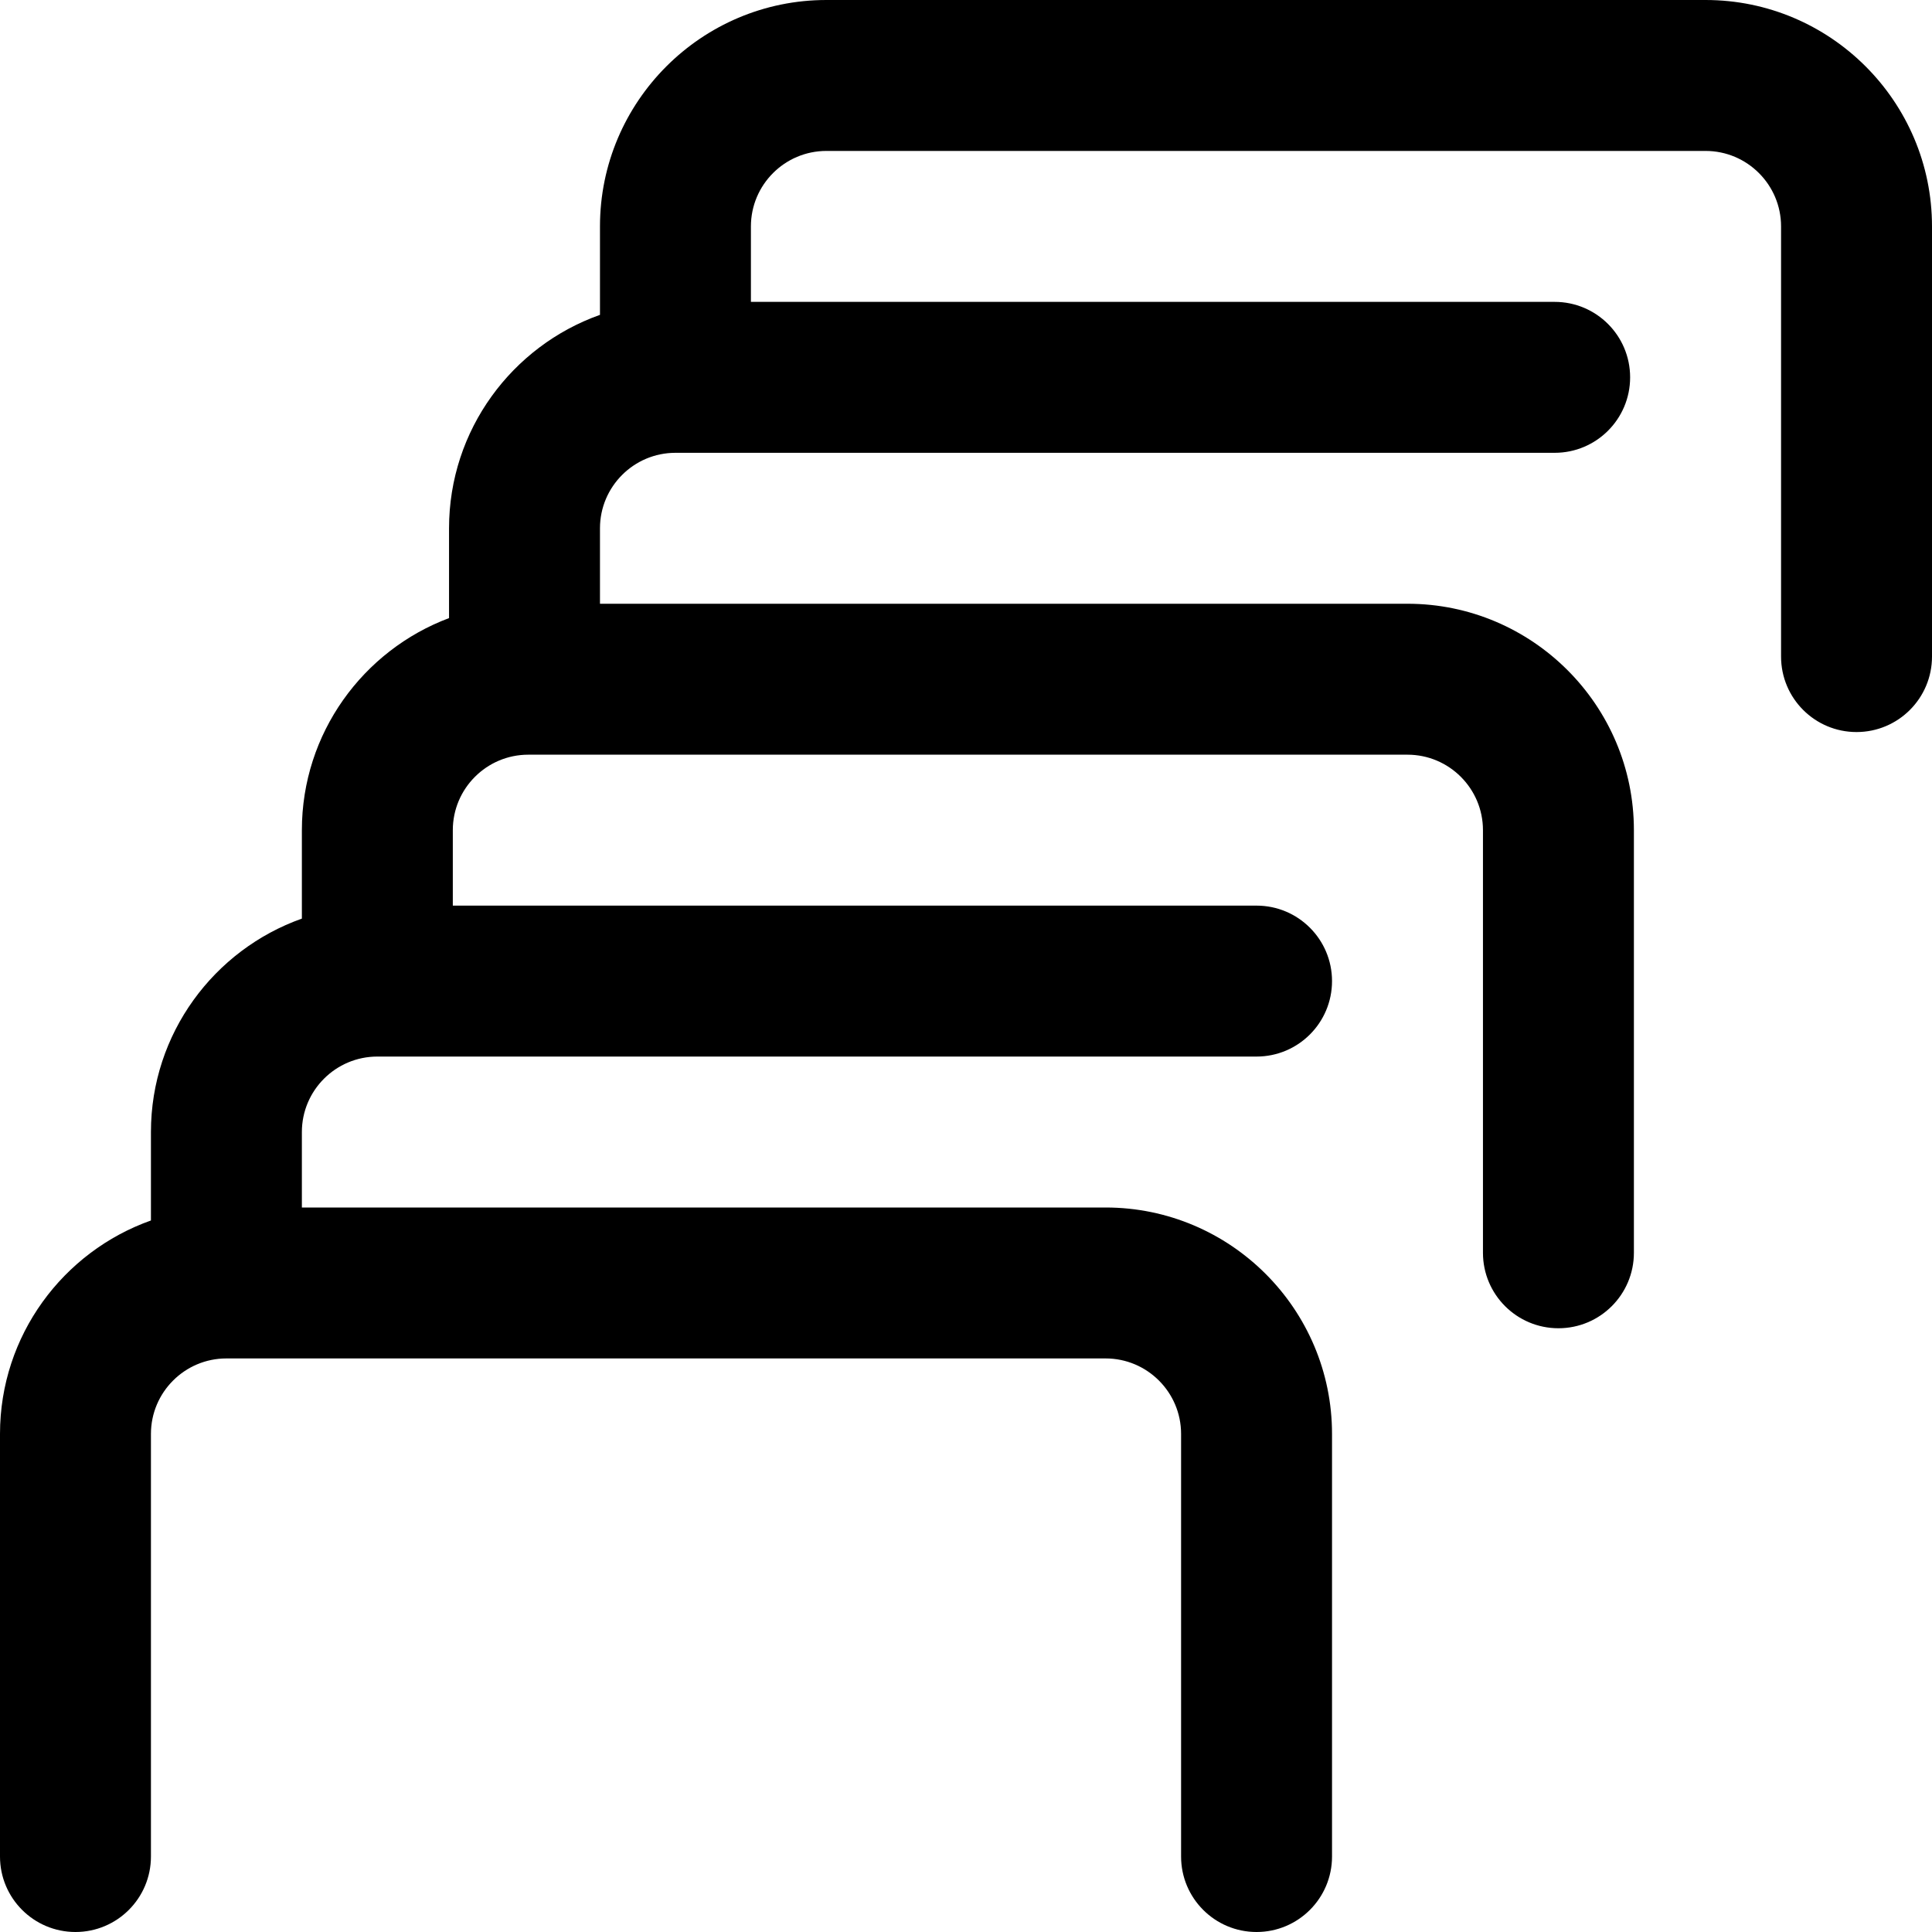 <svg id="Layer_1" enable-background="new 0 0 512 512" viewBox="0 0 512 512" xmlns="http://www.w3.org/2000/svg"><path d="m452 0h-233c-33.084 0-60 26.916-60 60v23.44c-23.278 8.256-40 30.487-40 56.56v23.801c-22.756 8.531-39 30.5-39 56.199v23.44c-23.278 8.256-40 30.487-40 56.56v23.44c-23.278 8.257-40 30.487-40 56.56v112c0 11.046 8.954 20 20 20s20-8.954 20-20v-112c0-11.028 8.972-20 20-20h233c11.028 0 20 8.972 20 20v112c0 11.046 8.954 20 20 20s20-8.954 20-20v-112c0-33.084-26.916-60-60-60h-213v-20c0-11.028 8.972-20 20-20h233c11.046 0 20-8.954 20-20s-8.954-20-20-20h-213v-20c0-11.028 8.972-20 20-20h233c11.028 0 20 8.972 20 20v112c0 11.046 8.954 20 20 20s20-8.954 20-20v-112c0-33.084-26.916-60-60-60h-214v-20c0-11.028 8.972-20 20-20h233c11.046 0 20-8.954 20-20s-8.954-20-20-20h-213v-20c0-11.028 8.972-20 20-20h233c11.028 0 20 8.972 20 20v114c0 11.046 8.954 20 20 20s20-8.954 20-20v-114c0-33.084-26.916-60-60-60z"></path></svg>